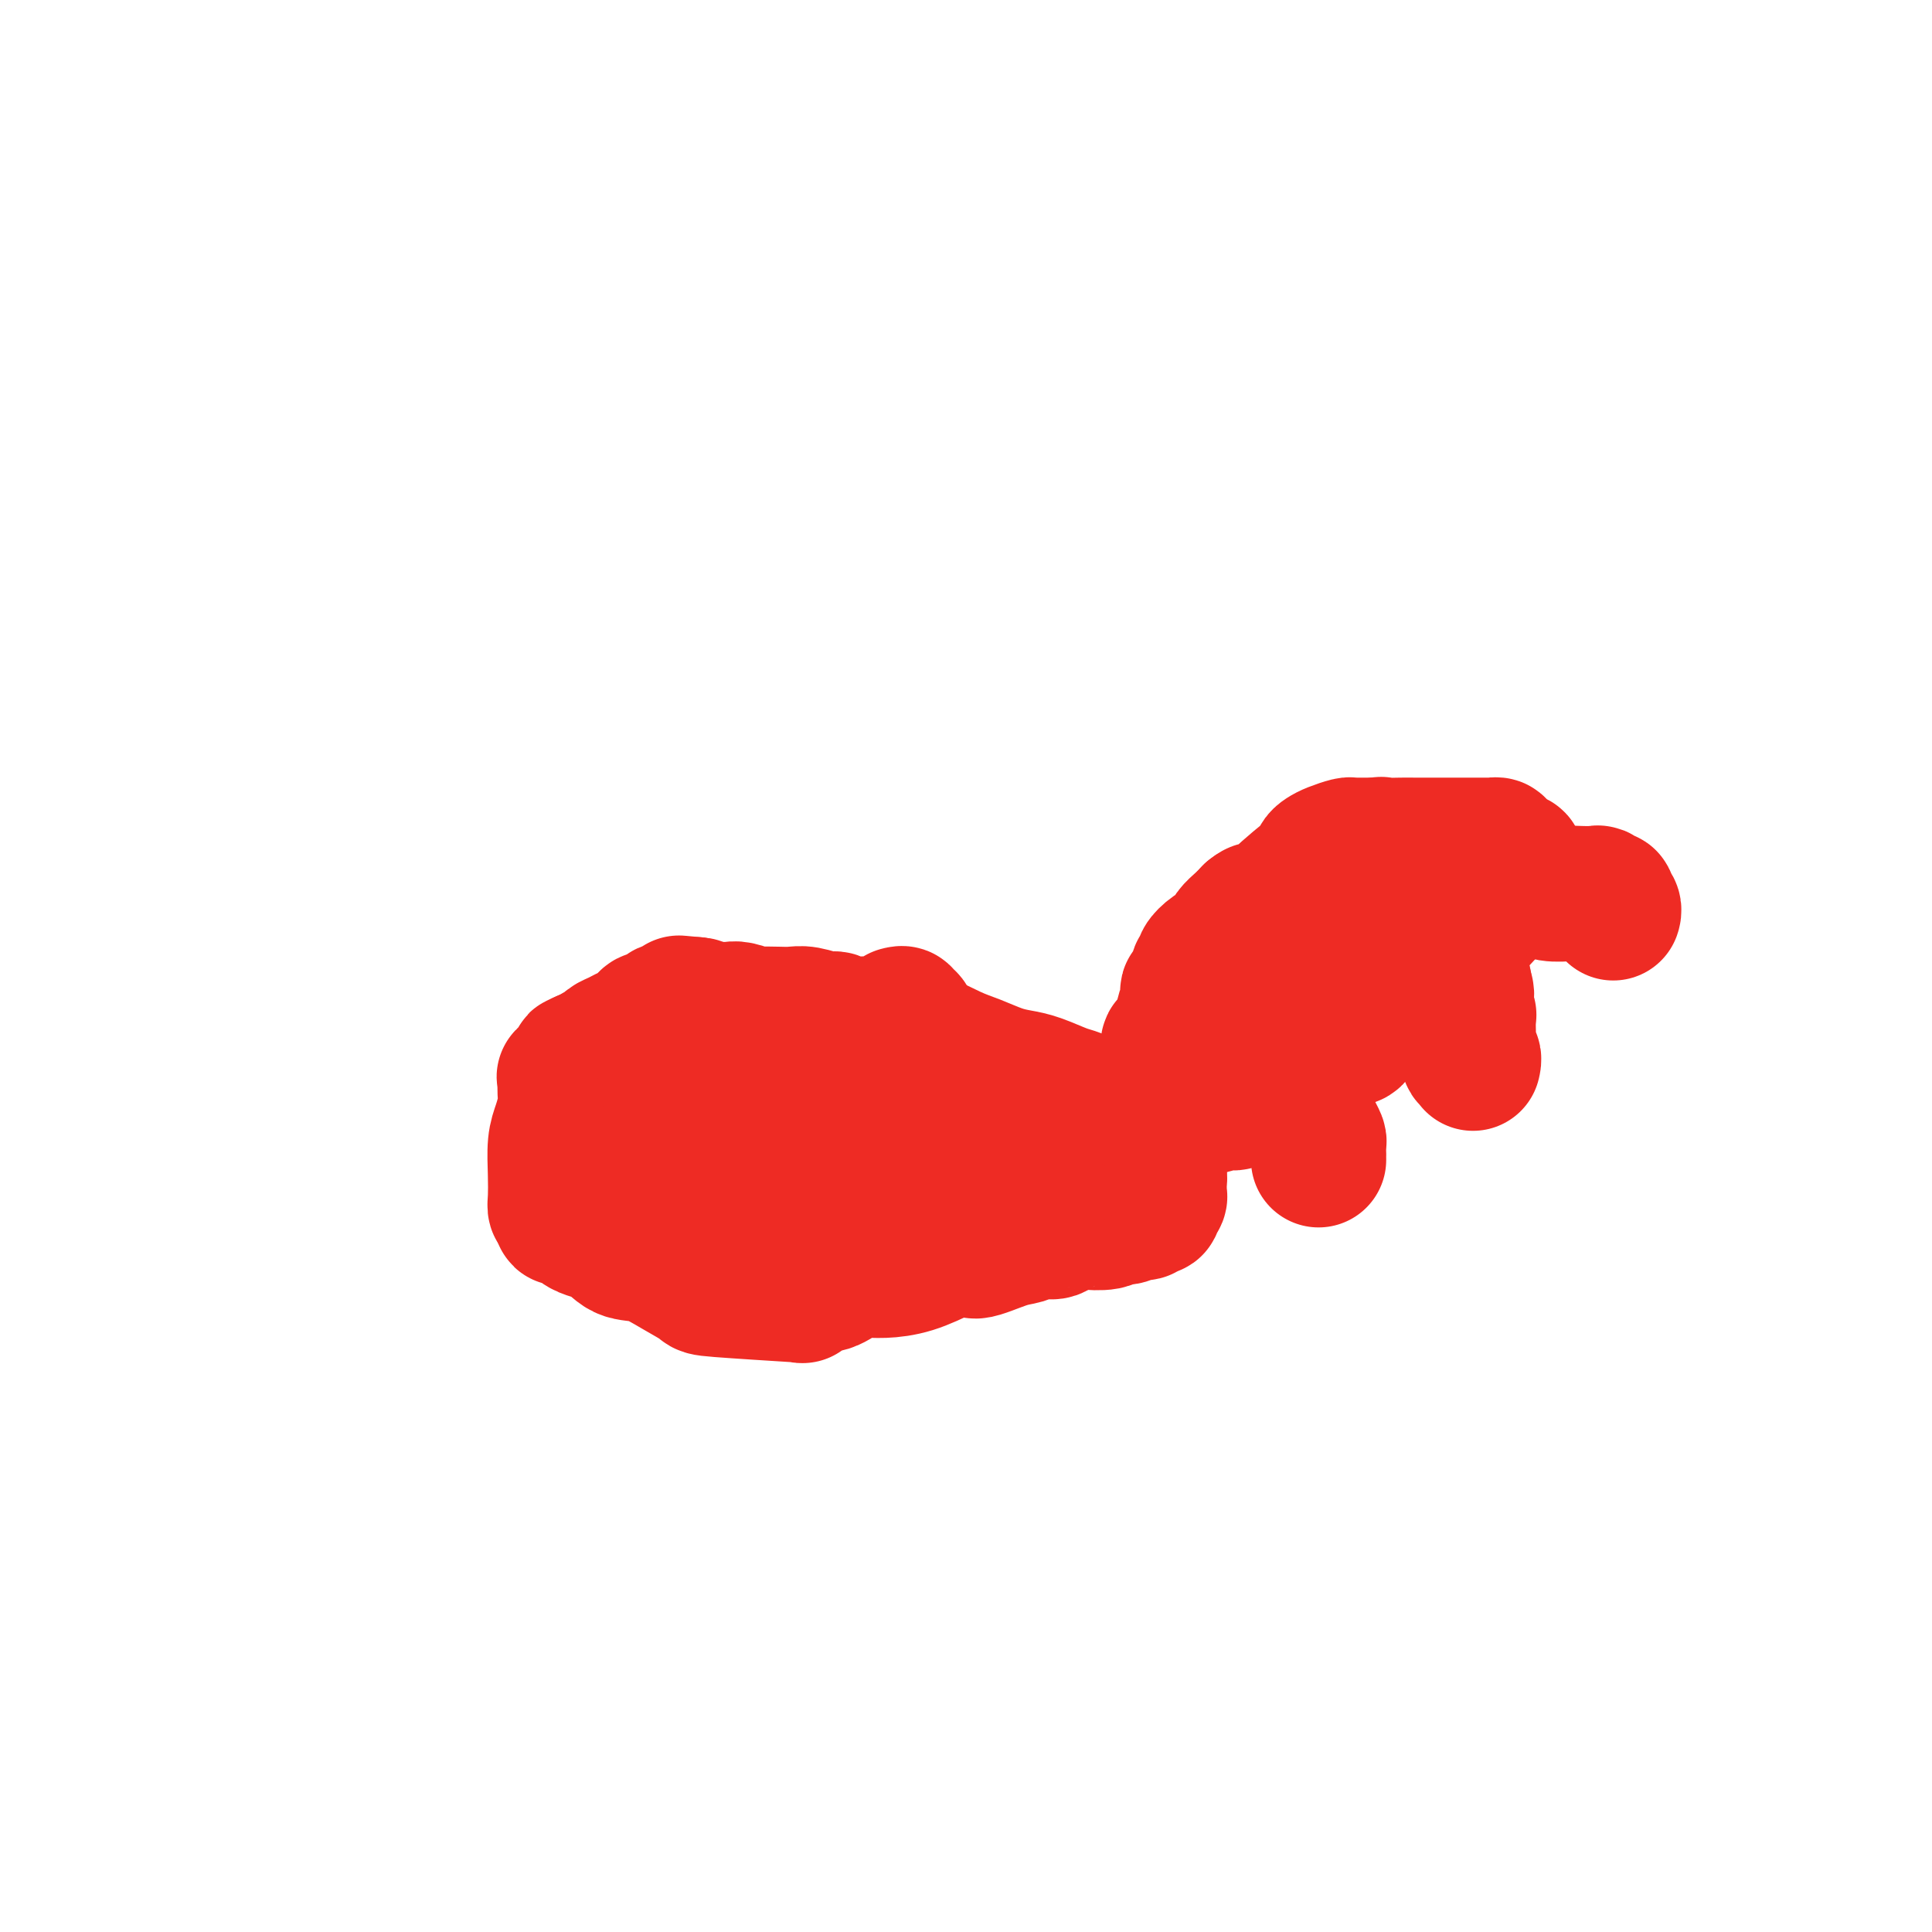 <svg viewBox='0 0 400 400' version='1.1' xmlns='http://www.w3.org/2000/svg' xmlns:xlink='http://www.w3.org/1999/xlink'><g fill='none' stroke='#EE2B24' stroke-width='28' stroke-linecap='round' stroke-linejoin='round'><path d='M186,210c0.451,-0.121 0.903,-0.243 1,0c0.097,0.243 -0.159,0.850 0,1c0.159,0.150 0.733,-0.156 1,0c0.267,0.156 0.228,0.774 0,1c-0.228,0.226 -0.646,0.061 -1,0c-0.354,-0.061 -0.645,-0.017 -1,0c-0.355,0.017 -0.774,0.006 -1,0c-0.226,-0.006 -0.259,-0.006 -1,0c-0.741,0.006 -2.189,0.017 -3,0c-0.811,-0.017 -0.986,-0.061 -2,0c-1.014,0.061 -2.866,0.226 -4,0c-1.134,-0.226 -1.551,-0.845 -2,-1c-0.449,-0.155 -0.930,0.154 -2,0c-1.070,-0.154 -2.729,-0.772 -4,-1c-1.271,-0.228 -2.154,-0.065 -3,0c-0.846,0.065 -1.654,0.031 -3,0c-1.346,-0.031 -3.229,-0.061 -4,0c-0.771,0.061 -0.429,0.213 -1,0c-0.571,-0.213 -2.055,-0.789 -3,-1c-0.945,-0.211 -1.353,-0.056 -2,0c-0.647,0.056 -1.535,0.012 -2,0c-0.465,-0.012 -0.506,0.007 -1,0c-0.494,-0.007 -1.441,-0.040 -2,0c-0.559,0.040 -0.731,0.154 -1,0c-0.269,-0.154 -0.634,-0.577 -1,-1'/><path d='M144,208c-6.759,-0.618 -1.655,-0.162 0,0c1.655,0.162 -0.138,0.028 -1,0c-0.862,-0.028 -0.793,0.048 -1,0c-0.207,-0.048 -0.689,-0.219 -1,0c-0.311,0.219 -0.450,0.827 -1,1c-0.550,0.173 -1.512,-0.091 -2,0c-0.488,0.091 -0.501,0.535 -1,1c-0.499,0.465 -1.484,0.951 -2,1c-0.516,0.049 -0.562,-0.338 -1,0c-0.438,0.338 -1.268,1.400 -2,2c-0.732,0.600 -1.366,0.738 -2,1c-0.634,0.262 -1.269,0.648 -2,1c-0.731,0.352 -1.558,0.669 -2,1c-0.442,0.331 -0.500,0.676 -1,1c-0.500,0.324 -1.442,0.626 -2,1c-0.558,0.374 -0.731,0.821 -1,1c-0.269,0.179 -0.635,0.089 -1,0'/><path d='M121,219c-3.495,1.654 -0.734,0.290 0,0c0.734,-0.290 -0.560,0.496 -1,1c-0.440,0.504 -0.027,0.727 0,1c0.027,0.273 -0.333,0.595 -1,1c-0.667,0.405 -1.643,0.892 -2,1c-0.357,0.108 -0.096,-0.162 0,0c0.096,0.162 0.026,0.755 0,1c-0.026,0.245 -0.010,0.141 0,0c0.010,-0.141 0.013,-0.318 0,0c-0.013,0.318 -0.042,1.133 0,2c0.042,0.867 0.155,1.786 0,3c-0.155,1.214 -0.578,2.721 -1,4c-0.422,1.279 -0.842,2.329 -1,4c-0.158,1.671 -0.053,3.963 0,6c0.053,2.037 0.053,3.818 0,5c-0.053,1.182 -0.158,1.766 0,2c0.158,0.234 0.579,0.117 1,0'/><path d='M116,250c-0.042,4.087 0.353,1.303 1,1c0.647,-0.303 1.546,1.875 3,3c1.454,1.125 3.462,1.198 5,2c1.538,0.802 2.605,2.333 4,3c1.395,0.667 3.120,0.470 5,1c1.880,0.530 3.917,1.788 6,3c2.083,1.212 4.212,2.377 5,3c0.788,0.623 0.235,0.705 4,1c3.765,0.295 11.846,0.803 15,1c3.154,0.197 1.379,0.083 1,0c-0.379,-0.083 0.639,-0.134 1,0c0.361,0.134 0.067,0.452 0,0c-0.067,-0.452 0.094,-1.676 1,-2c0.906,-0.324 2.557,0.251 4,0c1.443,-0.251 2.677,-1.330 4,-2c1.323,-0.670 2.736,-0.932 4,-1c1.264,-0.068 2.379,0.059 4,0c1.621,-0.059 3.749,-0.302 6,-1c2.251,-0.698 4.626,-1.849 7,-3'/><path d='M196,259c6.000,-1.283 5.002,0.011 6,0c0.998,-0.011 3.994,-1.326 6,-2c2.006,-0.674 3.022,-0.706 4,-1c0.978,-0.294 1.919,-0.850 3,-1c1.081,-0.150 2.303,0.104 3,0c0.697,-0.104 0.869,-0.568 2,-1c1.131,-0.432 3.223,-0.833 4,-1c0.777,-0.167 0.241,-0.101 1,0c0.759,0.101 2.814,0.237 4,0c1.186,-0.237 1.502,-0.847 2,-1c0.498,-0.153 1.176,0.151 2,0c0.824,-0.151 1.793,-0.759 2,-1c0.207,-0.241 -0.347,-0.116 0,0c0.347,0.116 1.594,0.224 2,0c0.406,-0.224 -0.031,-0.781 0,-1c0.031,-0.219 0.530,-0.100 1,0c0.470,0.100 0.911,0.181 1,0c0.089,-0.181 -0.172,-0.625 0,-1c0.172,-0.375 0.779,-0.682 1,-1c0.221,-0.318 0.056,-0.648 0,-1c-0.056,-0.352 -0.004,-0.726 0,-1c0.004,-0.274 -0.041,-0.449 0,-1c0.041,-0.551 0.169,-1.479 0,-2c-0.169,-0.521 -0.636,-0.635 -1,-1c-0.364,-0.365 -0.625,-0.979 -1,-1c-0.375,-0.021 -0.863,0.552 -1,0c-0.137,-0.552 0.077,-2.231 0,-3c-0.077,-0.769 -0.444,-0.630 -1,-1c-0.556,-0.370 -1.302,-1.249 -2,-2c-0.698,-0.751 -1.349,-1.376 -2,-2'/><path d='M232,233c-1.663,-1.724 -1.821,-1.035 -2,-1c-0.179,0.035 -0.378,-0.583 -1,-1c-0.622,-0.417 -1.668,-0.633 -2,-1c-0.332,-0.367 0.049,-0.886 0,-1c-0.049,-0.114 -0.528,0.178 -1,0c-0.472,-0.178 -0.937,-0.825 -1,-1c-0.063,-0.175 0.276,0.122 0,0c-0.276,-0.122 -1.167,-0.662 -2,-1c-0.833,-0.338 -1.608,-0.475 -3,-1c-1.392,-0.525 -3.401,-1.437 -5,-2c-1.599,-0.563 -2.787,-0.775 -4,-1c-1.213,-0.225 -2.451,-0.462 -4,-1c-1.549,-0.538 -3.408,-1.377 -5,-2c-1.592,-0.623 -2.916,-1.028 -5,-2c-2.084,-0.972 -4.929,-2.509 -7,-3c-2.071,-0.491 -3.370,0.064 -5,0c-1.630,-0.064 -3.593,-0.748 -5,-1c-1.407,-0.252 -2.259,-0.072 -3,0c-0.741,0.072 -1.370,0.036 -2,0'/><path d='M175,214c-2.378,-0.155 -0.822,-0.041 -1,0c-0.178,0.041 -2.089,0.010 -3,0c-0.911,-0.010 -0.822,0.001 -1,0c-0.178,-0.001 -0.622,-0.014 -1,0c-0.378,0.014 -0.689,0.056 -1,0c-0.311,-0.056 -0.622,-0.208 -1,0c-0.378,0.208 -0.822,0.776 -1,1c-0.178,0.224 -0.089,0.102 0,0c0.089,-0.102 0.177,-0.186 0,0c-0.177,0.186 -0.621,0.642 -1,1c-0.379,0.358 -0.693,0.617 -1,1c-0.307,0.383 -0.607,0.891 -1,1c-0.393,0.109 -0.879,-0.182 -1,0c-0.121,0.182 0.123,0.837 0,1c-0.123,0.163 -0.611,-0.166 -1,0c-0.389,0.166 -0.678,0.828 -1,1c-0.322,0.172 -0.678,-0.146 -1,0c-0.322,0.146 -0.611,0.757 -1,1c-0.389,0.243 -0.877,0.118 -1,0c-0.123,-0.118 0.121,-0.228 0,0c-0.121,0.228 -0.606,0.793 -1,1c-0.394,0.207 -0.698,0.055 -1,0c-0.302,-0.055 -0.603,-0.015 -1,0c-0.397,0.015 -0.890,0.004 -1,0c-0.110,-0.004 0.163,-0.001 0,0c-0.163,0.001 -0.761,0.000 -1,0c-0.239,-0.000 -0.120,-0.000 0,0'/><path d='M152,222c-3.744,1.238 -1.603,0.332 -1,0c0.603,-0.332 -0.333,-0.089 -1,0c-0.667,0.089 -1.065,0.024 -1,0c0.065,-0.024 0.592,-0.006 0,0c-0.592,0.006 -2.305,0.002 -3,0c-0.695,-0.002 -0.372,-0.002 -1,0c-0.628,0.002 -2.206,0.004 -3,0c-0.794,-0.004 -0.805,-0.016 -1,0c-0.195,0.016 -0.574,0.061 -1,0c-0.426,-0.061 -0.899,-0.227 -1,0c-0.101,0.227 0.169,0.848 0,1c-0.169,0.152 -0.777,-0.167 -1,0c-0.223,0.167 -0.060,0.818 0,1c0.060,0.182 0.017,-0.105 0,0c-0.017,0.105 -0.008,0.602 0,1c0.008,0.398 0.016,0.698 0,1c-0.016,0.302 -0.057,0.605 0,1c0.057,0.395 0.212,0.884 0,1c-0.212,0.116 -0.793,-0.139 -1,0c-0.207,0.139 -0.042,0.671 0,1c0.042,0.329 -0.041,0.456 0,1c0.041,0.544 0.206,1.505 0,2c-0.206,0.495 -0.785,0.525 -1,1c-0.215,0.475 -0.068,1.395 0,2c0.068,0.605 0.057,0.894 0,1c-0.057,0.106 -0.159,0.030 0,0c0.159,-0.030 0.580,-0.015 1,0'/><path d='M137,236c-0.194,2.166 0.322,0.580 1,0c0.678,-0.580 1.517,-0.155 2,0c0.483,0.155 0.609,0.041 3,0c2.391,-0.041 7.046,-0.010 10,0c2.954,0.010 4.206,-0.001 6,0c1.794,0.001 4.131,0.014 7,0c2.869,-0.014 6.270,-0.057 9,0c2.730,0.057 4.790,0.212 8,0c3.210,-0.212 7.571,-0.793 10,-1c2.429,-0.207 2.926,-0.041 4,0c1.074,0.041 2.725,-0.041 5,0c2.275,0.041 5.173,0.207 7,0c1.827,-0.207 2.583,-0.788 3,-1c0.417,-0.212 0.494,-0.057 1,0c0.506,0.057 1.442,0.016 2,0c0.558,-0.016 0.737,-0.008 1,0c0.263,0.008 0.611,0.016 1,0c0.389,-0.016 0.820,-0.057 1,0c0.180,0.057 0.110,0.211 0,0c-0.110,-0.211 -0.260,-0.788 0,-1c0.260,-0.212 0.932,-0.061 1,0c0.068,0.061 -0.466,0.030 -1,0'/><path d='M218,233c12.357,-0.452 2.749,-0.083 -1,0c-3.749,0.083 -1.641,-0.122 -1,0c0.641,0.122 -0.187,0.570 -1,1c-0.813,0.430 -1.610,0.842 -2,1c-0.390,0.158 -0.371,0.062 -3,1c-2.629,0.938 -7.906,2.909 -11,4c-3.094,1.091 -4.004,1.302 -6,2c-1.996,0.698 -5.079,1.884 -8,3c-2.921,1.116 -5.679,2.163 -8,3c-2.321,0.837 -4.203,1.464 -6,2c-1.797,0.536 -3.507,0.981 -5,1c-1.493,0.019 -2.768,-0.387 -4,0c-1.232,0.387 -2.422,1.568 -4,2c-1.578,0.432 -3.546,0.116 -5,0c-1.454,-0.116 -2.396,-0.031 -3,0c-0.604,0.031 -0.870,0.009 -2,0c-1.130,-0.009 -3.125,-0.007 -4,0c-0.875,0.007 -0.630,0.017 -1,0c-0.370,-0.017 -1.356,-0.061 -2,0c-0.644,0.061 -0.947,0.228 -1,0c-0.053,-0.228 0.143,-0.849 0,-1c-0.143,-0.151 -0.627,0.170 -1,0c-0.373,-0.170 -0.636,-0.829 -1,-1c-0.364,-0.171 -0.830,0.148 -1,0c-0.170,-0.148 -0.046,-0.761 0,-1c0.046,-0.239 0.012,-0.103 0,0c-0.012,0.103 -0.004,0.172 0,0c0.004,-0.172 0.002,-0.586 0,-1'/><path d='M137,249c-0.547,-0.845 0.086,-0.959 1,-1c0.914,-0.041 2.109,-0.011 3,0c0.891,0.011 1.479,0.003 2,0c0.521,-0.003 0.977,-0.001 2,0c1.023,0.001 2.614,0.000 4,0c1.386,-0.000 2.567,-0.000 4,0c1.433,0.000 3.118,0.001 5,0c1.882,-0.001 3.960,-0.004 6,0c2.040,0.004 4.043,0.016 6,0c1.957,-0.016 3.868,-0.061 6,0c2.132,0.061 4.485,0.228 6,0c1.515,-0.228 2.193,-0.850 4,-1c1.807,-0.150 4.744,0.171 7,0c2.256,-0.171 3.833,-0.833 6,-1c2.167,-0.167 4.926,0.163 7,0c2.074,-0.163 3.463,-0.817 5,-1c1.537,-0.183 3.221,0.106 4,0c0.779,-0.106 0.652,-0.606 1,-1c0.348,-0.394 1.171,-0.683 2,-1c0.829,-0.317 1.666,-0.662 2,-1c0.334,-0.338 0.167,-0.669 0,-1'/><path d='M220,241c2.161,-0.714 0.564,0.001 0,0c-0.564,-0.001 -0.096,-0.718 0,-1c0.096,-0.282 -0.182,-0.128 0,0c0.182,0.128 0.822,0.231 1,0c0.178,-0.231 -0.107,-0.797 0,-1c0.107,-0.203 0.606,-0.044 1,0c0.394,0.044 0.683,-0.027 1,0c0.317,0.027 0.662,0.151 1,0c0.338,-0.151 0.669,-0.577 1,-1c0.331,-0.423 0.662,-0.844 1,-1c0.338,-0.156 0.682,-0.045 1,0c0.318,0.045 0.610,0.026 1,0c0.390,-0.026 0.878,-0.060 1,0c0.122,0.060 -0.122,0.212 0,0c0.122,-0.212 0.610,-0.789 1,-1c0.390,-0.211 0.682,-0.057 1,0c0.318,0.057 0.663,0.015 1,0c0.337,-0.015 0.668,-0.004 1,0c0.332,0.004 0.666,0.002 1,0'/><path d='M234,236c2.409,-0.741 1.433,-0.095 1,0c-0.433,0.095 -0.323,-0.362 0,-1c0.323,-0.638 0.859,-1.457 1,-2c0.141,-0.543 -0.114,-0.809 0,-1c0.114,-0.191 0.595,-0.305 1,-1c0.405,-0.695 0.734,-1.970 1,-3c0.266,-1.030 0.470,-1.816 1,-3c0.530,-1.184 1.384,-2.765 2,-4c0.616,-1.235 0.992,-2.123 1,-3c0.008,-0.877 -0.351,-1.744 0,-2c0.351,-0.256 1.414,0.100 2,-1c0.586,-1.100 0.696,-3.656 1,-5c0.304,-1.344 0.804,-1.477 1,-2c0.196,-0.523 0.090,-1.435 0,-2c-0.090,-0.565 -0.164,-0.781 0,-1c0.164,-0.219 0.564,-0.439 1,-1c0.436,-0.561 0.907,-1.464 1,-2c0.093,-0.536 -0.193,-0.707 0,-1c0.193,-0.293 0.864,-0.708 1,-1c0.136,-0.292 -0.263,-0.463 0,-1c0.263,-0.537 1.187,-1.442 2,-2c0.813,-0.558 1.516,-0.768 2,-1c0.484,-0.232 0.748,-0.485 1,-1c0.252,-0.515 0.491,-1.293 1,-2c0.509,-0.707 1.288,-1.345 2,-2c0.712,-0.655 1.356,-1.328 2,-2'/><path d='M259,189c1.805,-1.494 1.317,-0.228 2,0c0.683,0.228 2.536,-0.583 3,-1c0.464,-0.417 -0.462,-0.440 1,-2c1.462,-1.560 5.310,-4.655 7,-6c1.690,-1.345 1.220,-0.938 1,-1c-0.220,-0.062 -0.190,-0.591 0,-1c0.190,-0.409 0.538,-0.698 1,-1c0.462,-0.302 1.036,-0.617 2,-1c0.964,-0.383 2.318,-0.835 3,-1c0.682,-0.165 0.694,-0.044 1,0c0.306,0.044 0.908,0.012 1,0c0.092,-0.012 -0.326,-0.003 0,0c0.326,0.003 1.395,0.001 2,0c0.605,-0.001 0.744,-0.000 1,0c0.256,0.000 0.628,0.000 1,0'/><path d='M285,175c1.692,-0.309 0.423,-0.083 1,0c0.577,0.083 2.998,0.022 4,0c1.002,-0.022 0.583,-0.006 3,0c2.417,0.006 7.671,0.002 10,0c2.329,-0.002 1.733,-0.000 2,0c0.267,0.000 1.396,-0.001 2,0c0.604,0.001 0.683,0.003 1,0c0.317,-0.003 0.872,-0.011 1,0c0.128,0.011 -0.172,0.040 0,0c0.172,-0.040 0.816,-0.151 1,0c0.184,0.151 -0.091,0.562 0,1c0.091,0.438 0.550,0.901 1,1c0.450,0.099 0.891,-0.167 1,0c0.109,0.167 -0.115,0.766 0,1c0.115,0.234 0.569,0.101 1,0c0.431,-0.101 0.837,-0.172 1,0c0.163,0.172 0.081,0.586 0,1'/><path d='M314,179c0.638,0.855 0.234,0.994 0,1c-0.234,0.006 -0.299,-0.119 0,0c0.299,0.119 0.963,0.482 -1,3c-1.963,2.518 -6.553,7.192 -9,10c-2.447,2.808 -2.753,3.752 -4,5c-1.247,1.248 -3.437,2.800 -5,4c-1.563,1.200 -2.498,2.048 -4,3c-1.502,0.952 -3.569,2.007 -5,3c-1.431,0.993 -2.225,1.923 -3,3c-0.775,1.077 -1.531,2.299 -2,3c-0.469,0.701 -0.651,0.879 -1,1c-0.349,0.121 -0.865,0.185 -1,0c-0.135,-0.185 0.111,-0.620 -1,0c-1.111,0.620 -3.581,2.297 -5,3c-1.419,0.703 -1.789,0.434 -3,1c-1.211,0.566 -3.265,1.966 -5,3c-1.735,1.034 -3.151,1.702 -4,2c-0.849,0.298 -1.130,0.226 -2,1c-0.870,0.774 -2.328,2.393 -3,3c-0.672,0.607 -0.557,0.201 -1,0c-0.443,-0.201 -1.442,-0.197 -2,0c-0.558,0.197 -0.674,0.589 -2,1c-1.326,0.411 -3.861,0.842 -5,1c-1.139,0.158 -0.883,0.042 -1,0c-0.117,-0.042 -0.609,-0.011 -1,0c-0.391,0.011 -0.683,0.003 -1,0c-0.317,-0.003 -0.658,-0.002 -1,0'/><path d='M242,230c-2.134,0.309 -0.471,0.083 0,0c0.471,-0.083 -0.252,-0.021 -1,0c-0.748,0.021 -1.522,0.003 -2,0c-0.478,-0.003 -0.662,0.009 -1,0c-0.338,-0.009 -0.831,-0.038 -1,0c-0.169,0.038 -0.016,0.144 0,0c0.016,-0.144 -0.106,-0.538 0,-1c0.106,-0.462 0.440,-0.994 1,-1c0.560,-0.006 1.346,0.512 2,0c0.654,-0.512 1.174,-2.055 2,-3c0.826,-0.945 1.956,-1.293 3,-2c1.044,-0.707 2.003,-1.771 3,-3c0.997,-1.229 2.032,-2.621 4,-4c1.968,-1.379 4.868,-2.746 7,-4c2.132,-1.254 3.494,-2.394 5,-4c1.506,-1.606 3.154,-3.676 5,-5c1.846,-1.324 3.891,-1.901 6,-3c2.109,-1.099 4.283,-2.720 6,-4c1.717,-1.280 2.976,-2.219 4,-3c1.024,-0.781 1.814,-1.402 3,-2c1.186,-0.598 2.767,-1.171 4,-2c1.233,-0.829 2.116,-1.915 3,-3'/><path d='M295,186c6.609,-4.807 1.631,-1.824 0,-1c-1.631,0.824 0.084,-0.511 1,-1c0.916,-0.489 1.033,-0.131 1,0c-0.033,0.131 -0.215,0.035 0,0c0.215,-0.035 0.827,-0.009 1,0c0.173,0.009 -0.093,0.003 0,0c0.093,-0.003 0.547,-0.001 1,0'/><path d='M299,184c0.756,-0.309 0.645,-0.083 1,0c0.355,0.083 1.177,0.022 2,0c0.823,-0.022 1.647,-0.006 3,0c1.353,0.006 3.233,0.001 4,0c0.767,-0.001 0.420,0.004 1,0c0.580,-0.004 2.089,-0.015 3,0c0.911,0.015 1.226,0.057 2,0c0.774,-0.057 2.007,-0.211 3,0c0.993,0.211 1.744,0.788 3,1c1.256,0.212 3.015,0.061 4,0c0.985,-0.061 1.195,-0.030 2,0c0.805,0.030 2.206,0.060 3,0c0.794,-0.060 0.982,-0.209 1,0c0.018,0.209 -0.135,0.777 0,1c0.135,0.223 0.558,0.102 1,0c0.442,-0.102 0.903,-0.185 1,0c0.097,0.185 -0.170,0.638 0,1c0.170,0.362 0.778,0.633 1,1c0.222,0.367 0.060,0.830 0,1c-0.060,0.170 -0.017,0.049 0,0c0.017,-0.049 0.009,-0.024 0,0'/><path d='M295,187c-0.030,0.022 -0.061,0.043 0,0c0.061,-0.043 0.213,-0.151 0,0c-0.213,0.151 -0.790,0.563 -1,1c-0.210,0.437 -0.053,0.901 0,1c0.053,0.099 0.000,-0.167 0,0c-0.000,0.167 0.052,0.767 0,1c-0.052,0.233 -0.208,0.100 0,0c0.208,-0.100 0.781,-0.168 1,0c0.219,0.168 0.086,0.570 0,1c-0.086,0.430 -0.124,0.888 0,1c0.124,0.112 0.411,-0.120 1,0c0.589,0.120 1.481,0.593 2,1c0.519,0.407 0.665,0.749 1,1c0.335,0.251 0.860,0.410 1,1c0.140,0.590 -0.106,1.611 0,2c0.106,0.389 0.564,0.146 1,0c0.436,-0.146 0.849,-0.194 1,0c0.151,0.194 0.040,0.630 0,1c-0.040,0.370 -0.011,0.674 0,1c0.011,0.326 0.002,0.675 0,1c-0.002,0.325 0.003,0.626 0,1c-0.003,0.374 -0.015,0.821 0,1c0.015,0.179 0.055,0.089 0,0c-0.055,-0.089 -0.207,-0.178 0,0c0.207,0.178 0.773,0.622 1,1c0.227,0.378 0.113,0.689 0,1'/><path d='M303,204c1.237,2.793 0.331,1.277 0,1c-0.331,-0.277 -0.085,0.686 0,1c0.085,0.314 0.009,-0.020 0,0c-0.009,0.020 0.050,0.394 0,1c-0.050,0.606 -0.210,1.443 0,2c0.210,0.557 0.788,0.832 1,1c0.212,0.168 0.057,0.229 0,1c-0.057,0.771 -0.016,2.253 0,3c0.016,0.747 0.008,0.759 0,1c-0.008,0.241 -0.016,0.709 0,1c0.016,0.291 0.057,0.404 0,1c-0.057,0.596 -0.211,1.675 0,2c0.211,0.325 0.788,-0.105 1,0c0.212,0.105 0.061,0.744 0,1c-0.061,0.256 -0.030,0.128 0,0'/><path d='M264,219c0.032,0.447 0.065,0.893 0,1c-0.065,0.107 -0.226,-0.126 0,0c0.226,0.126 0.839,0.612 1,1c0.161,0.388 -0.129,0.679 0,1c0.129,0.321 0.679,0.674 1,1c0.321,0.326 0.415,0.626 1,1c0.585,0.374 1.662,0.824 2,1c0.338,0.176 -0.063,0.079 0,1c0.063,0.921 0.591,2.861 1,4c0.409,1.139 0.698,1.476 1,2c0.302,0.524 0.617,1.236 1,2c0.383,0.764 0.835,1.582 1,2c0.165,0.418 0.044,0.438 0,1c-0.044,0.562 -0.012,1.666 0,2c0.012,0.334 0.003,-0.102 0,0c-0.003,0.102 -0.001,0.744 0,1c0.001,0.256 0.000,0.128 0,0'/></g>
</svg>